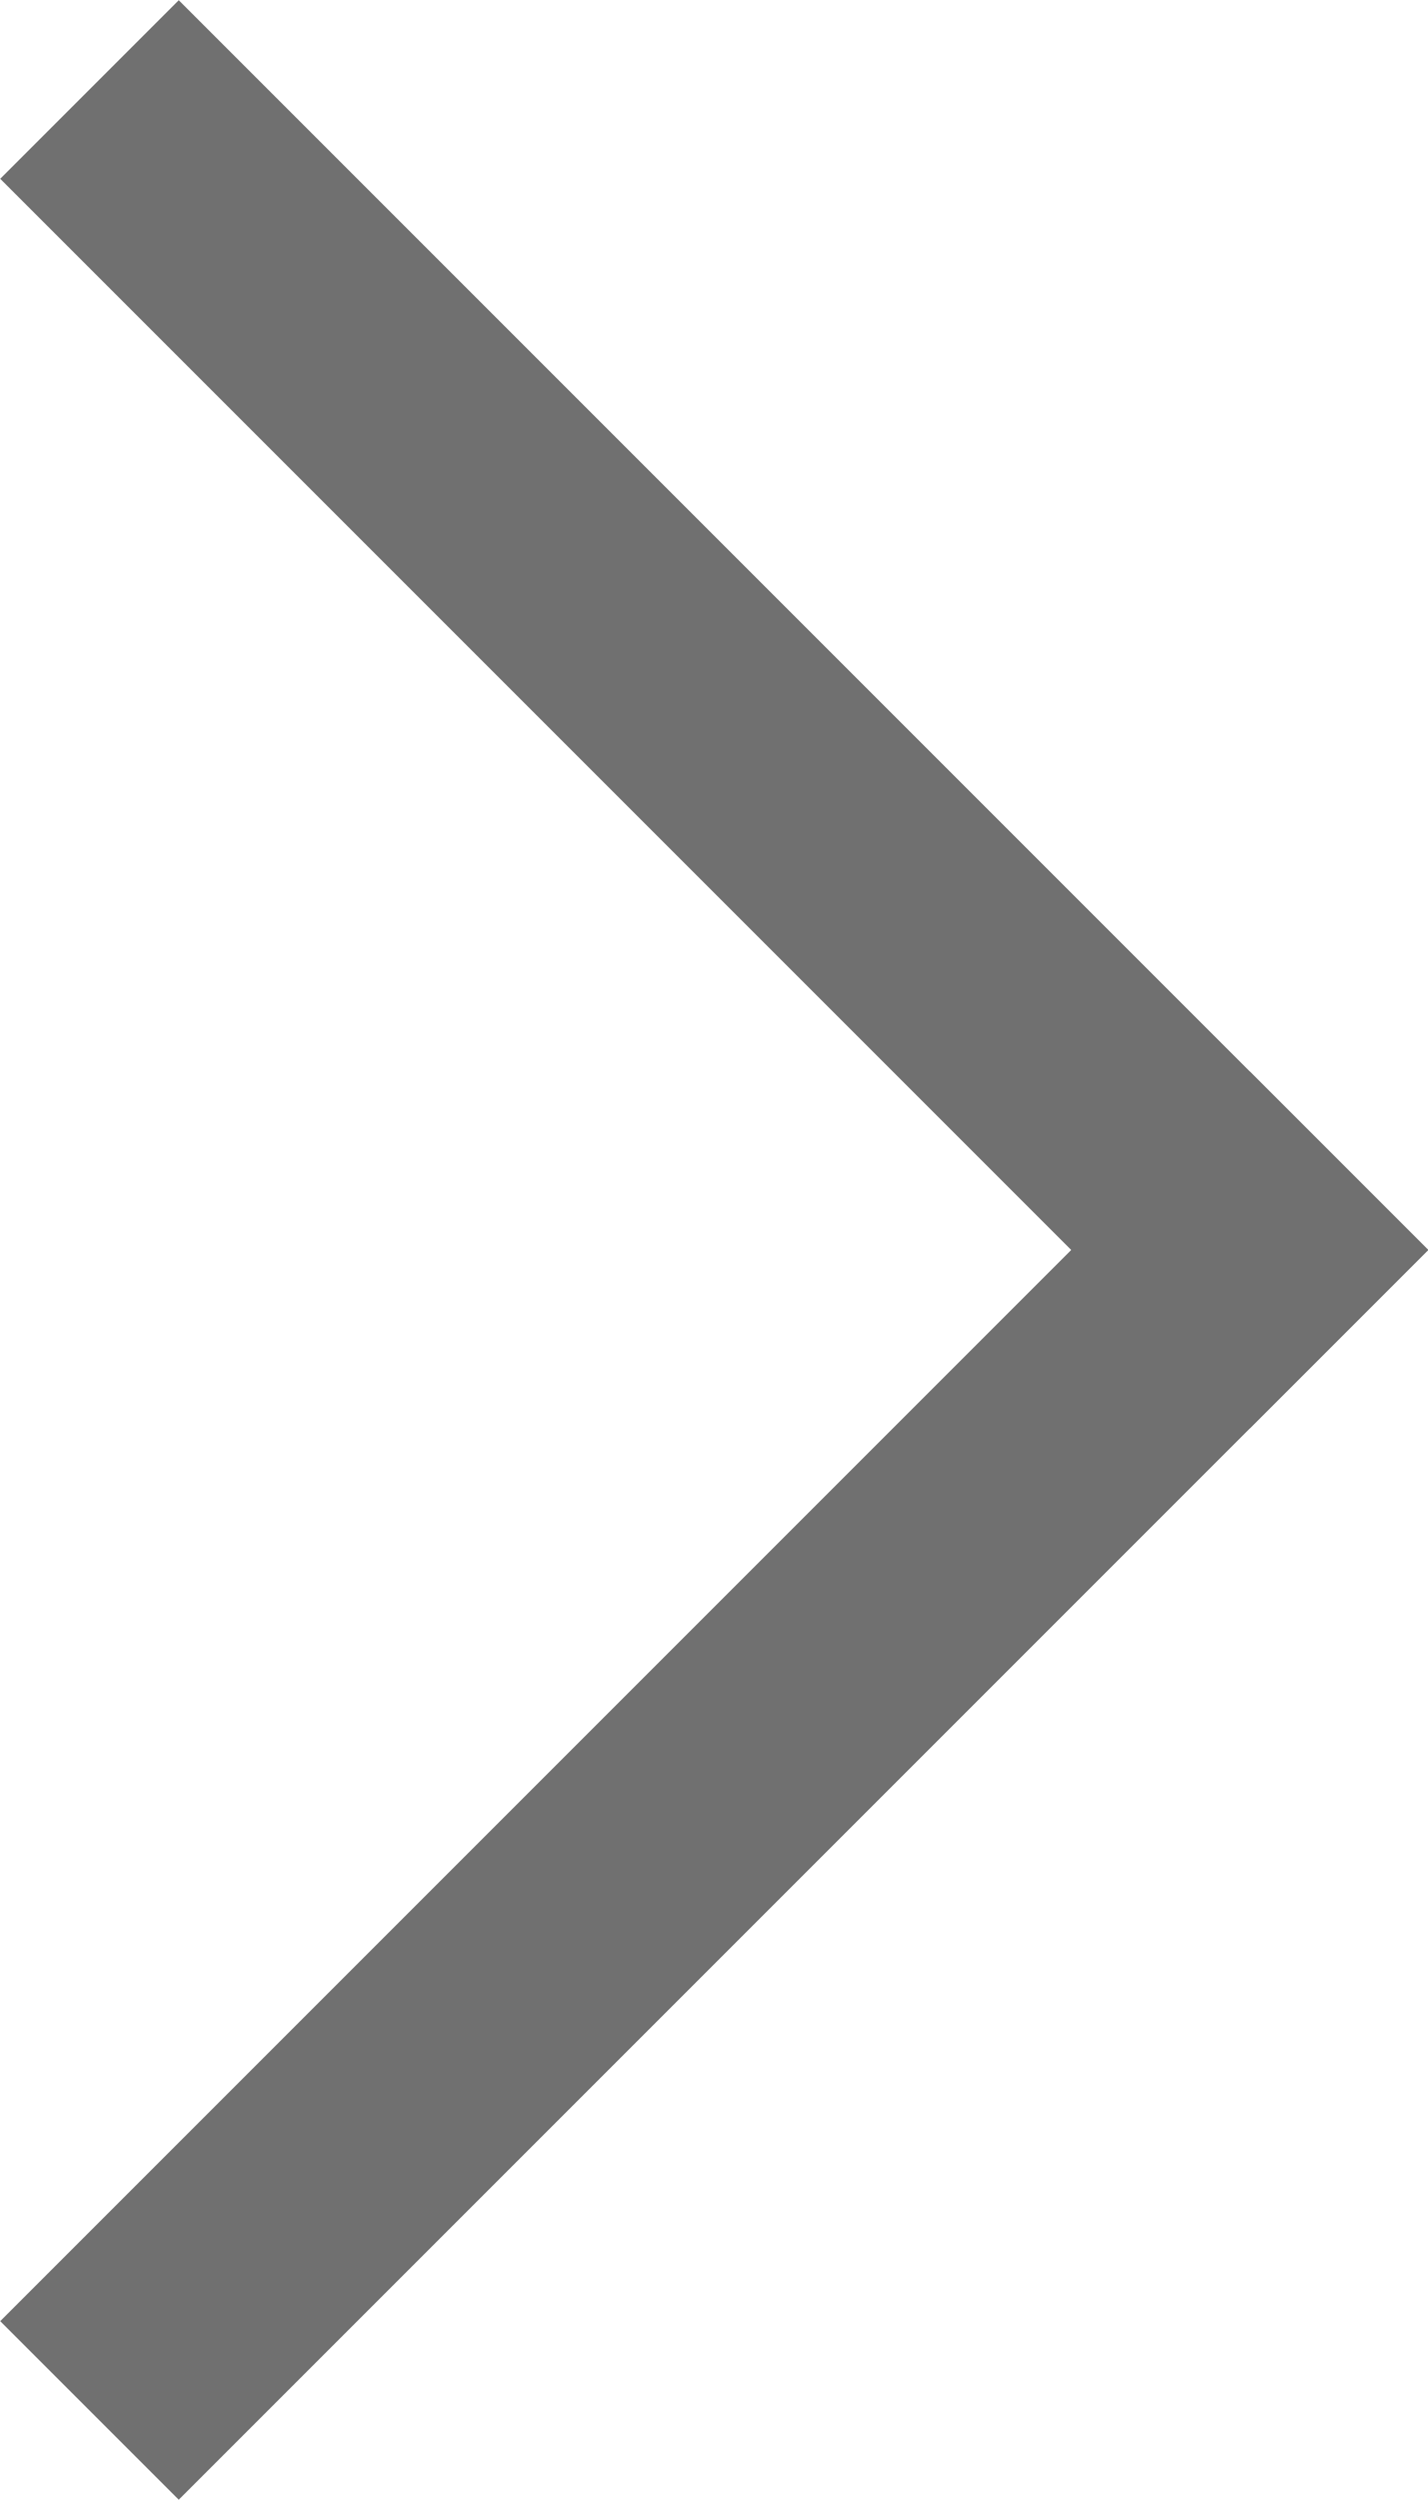 <svg xmlns="http://www.w3.org/2000/svg" viewBox="0 0 28.28 49.5"><defs><style>.cls-1{fill:none;stroke:#707070;stroke-linecap:square;stroke-width:5px;}</style></defs><g id="レイヤー_2" data-name="レイヤー 2"><g id="レイヤー_1-2" data-name="レイヤー 1"><line class="cls-1" x1="3.54" y1="3.54" x2="24.75" y2="24.75"/><line class="cls-1" x1="3.54" y1="45.96" x2="24.75" y2="24.75"/></g></g></svg>